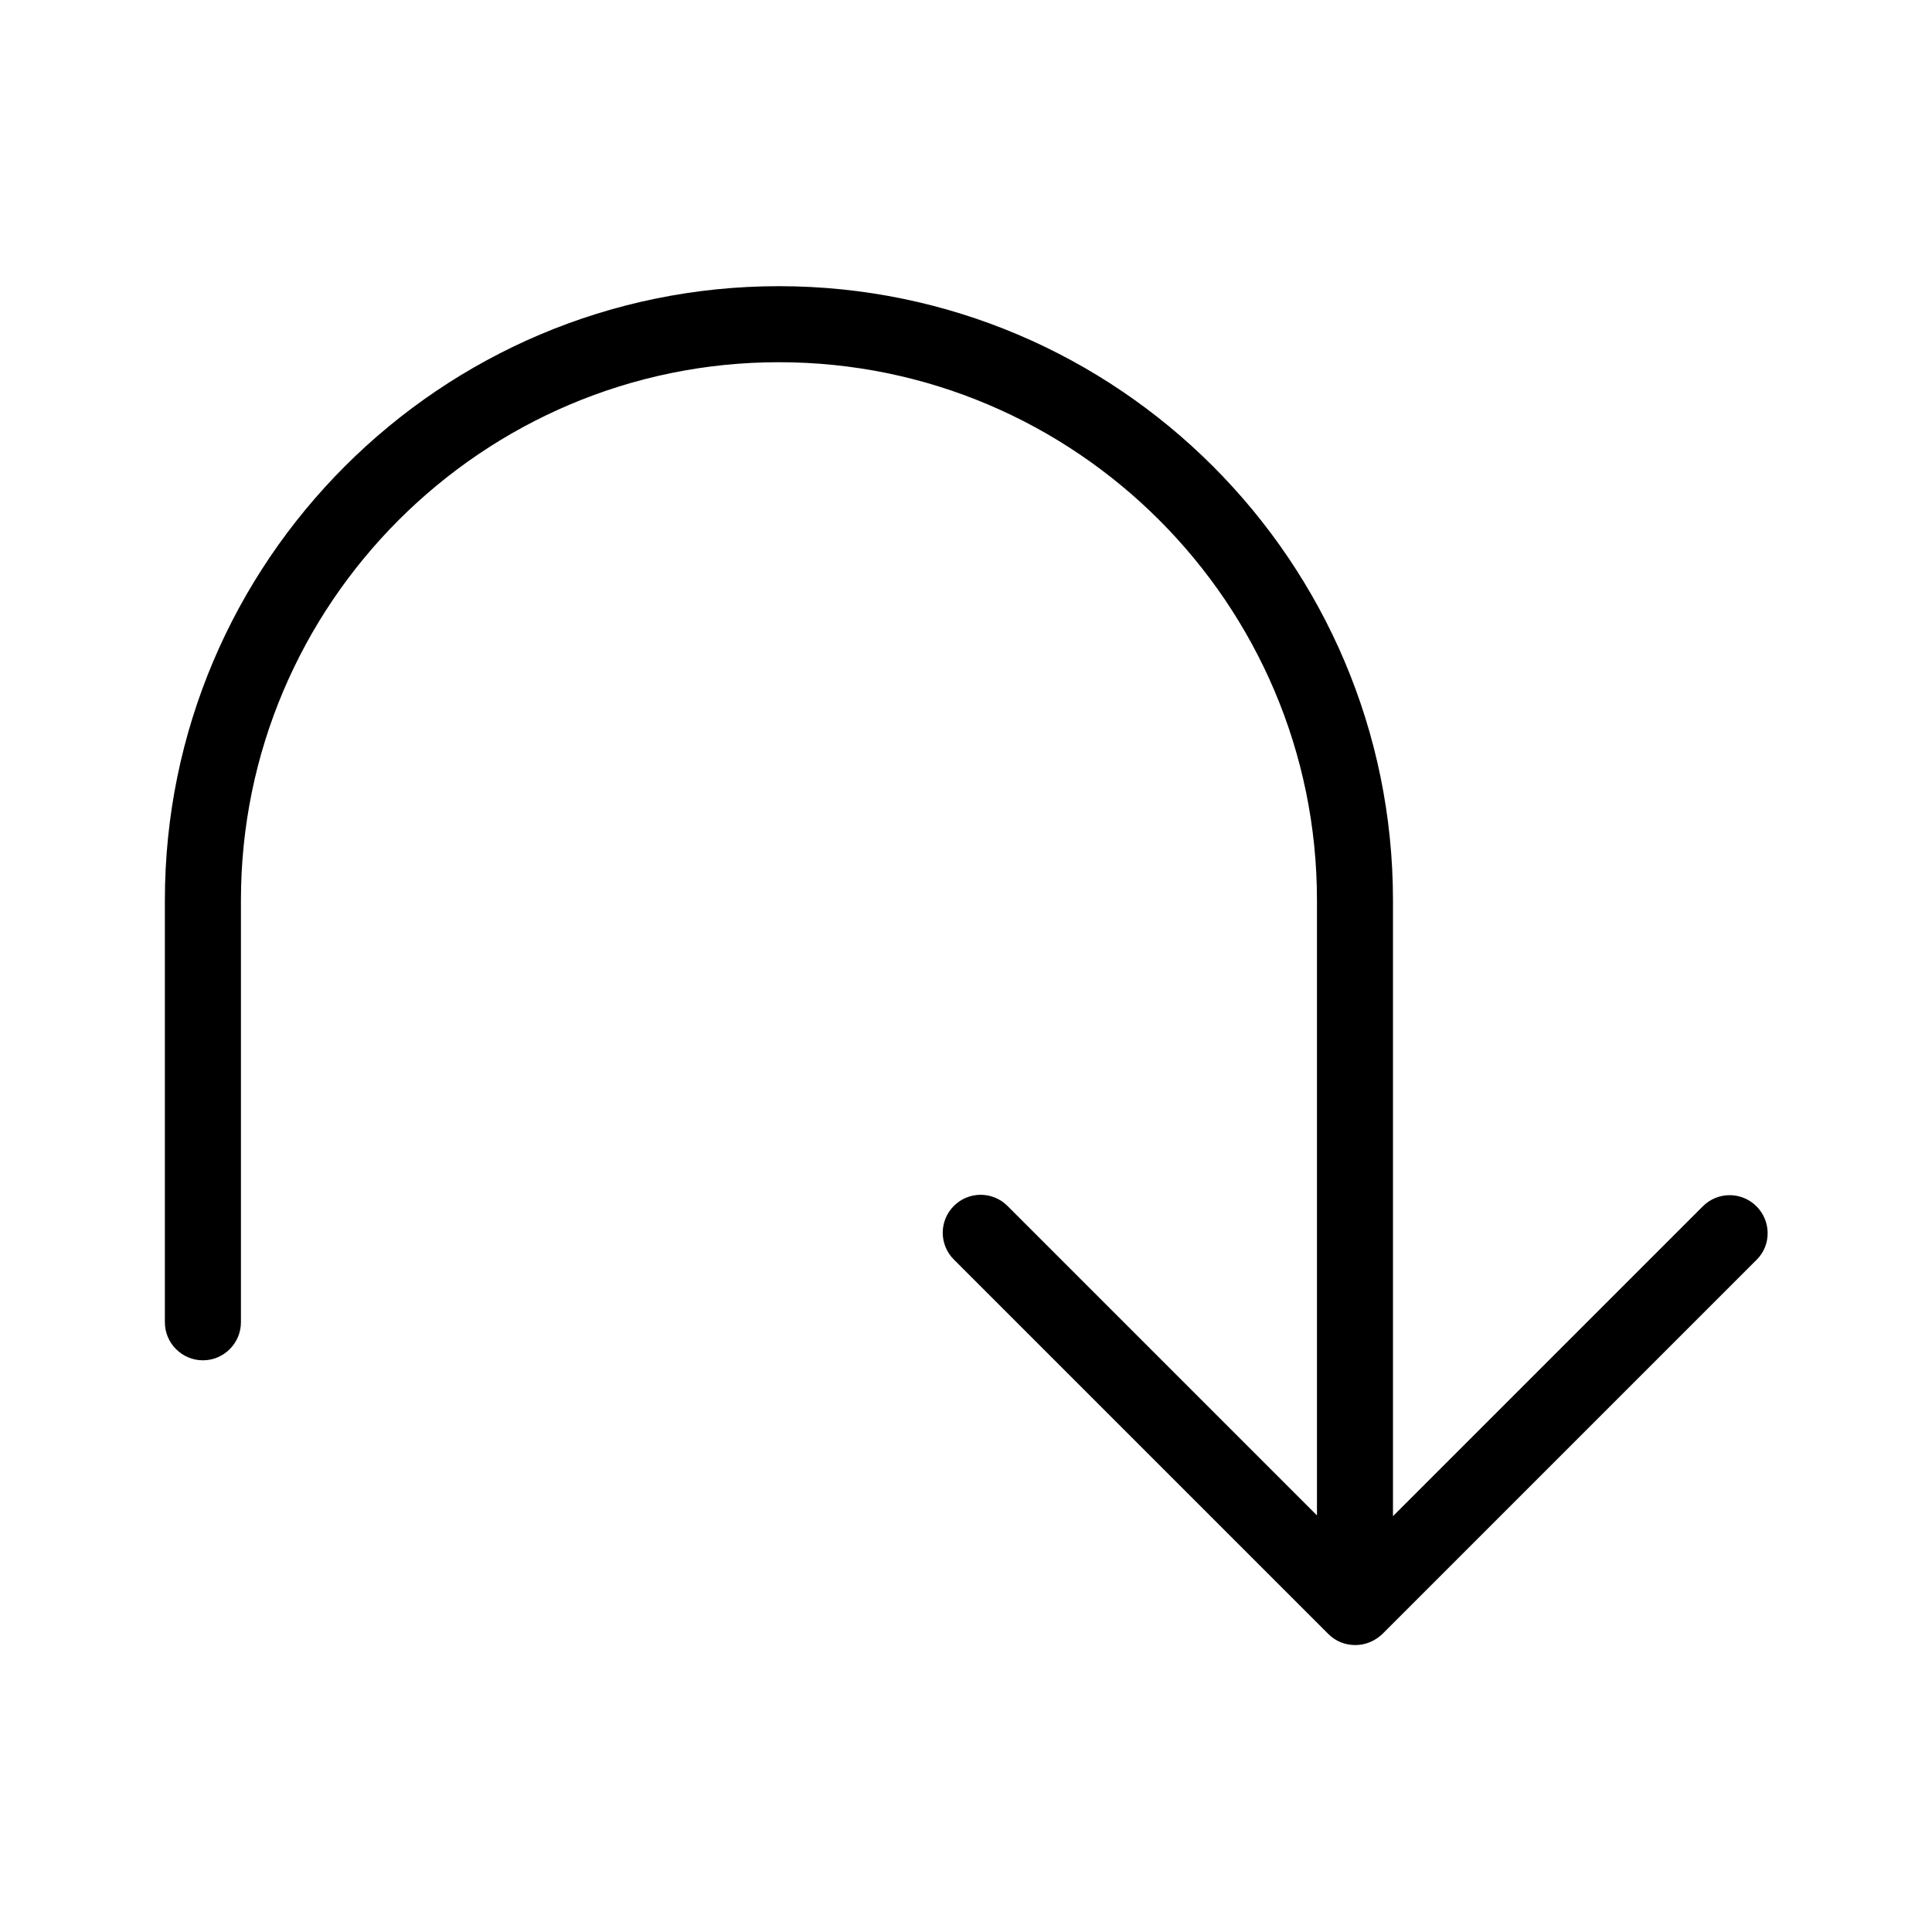 <?xml version="1.0" encoding="UTF-8"?>
<!-- Uploaded to: ICON Repo, www.svgrepo.com, Generator: ICON Repo Mixer Tools -->
<svg fill="#000000" width="800px" height="800px" version="1.1" viewBox="144 144 512 512" xmlns="http://www.w3.org/2000/svg">
 <path d="m609.48 463.68c-3.93-3.93-10.277-3.93-14.207 0l-82.121 82.121v-163.23c0-89.68-72.953-162.73-162.73-162.73-89.68 0-162.73 72.953-162.73 162.73v111.85c0 5.543 4.535 10.078 10.078 10.078 5.543 0 10.078-4.535 10.078-10.078v-111.85c0-78.594 63.984-142.58 142.58-142.58s142.58 63.984 142.58 142.58v163.03l-82.02-82.02c-3.93-3.93-10.277-3.93-14.207 0s-3.93 10.277 0 14.207l99.25 99.25c1.914 1.914 4.434 2.922 7.152 2.922s5.238-1.109 7.152-2.922l99.25-99.25c3.828-3.828 3.828-10.176-0.102-14.105z"/>
</svg>